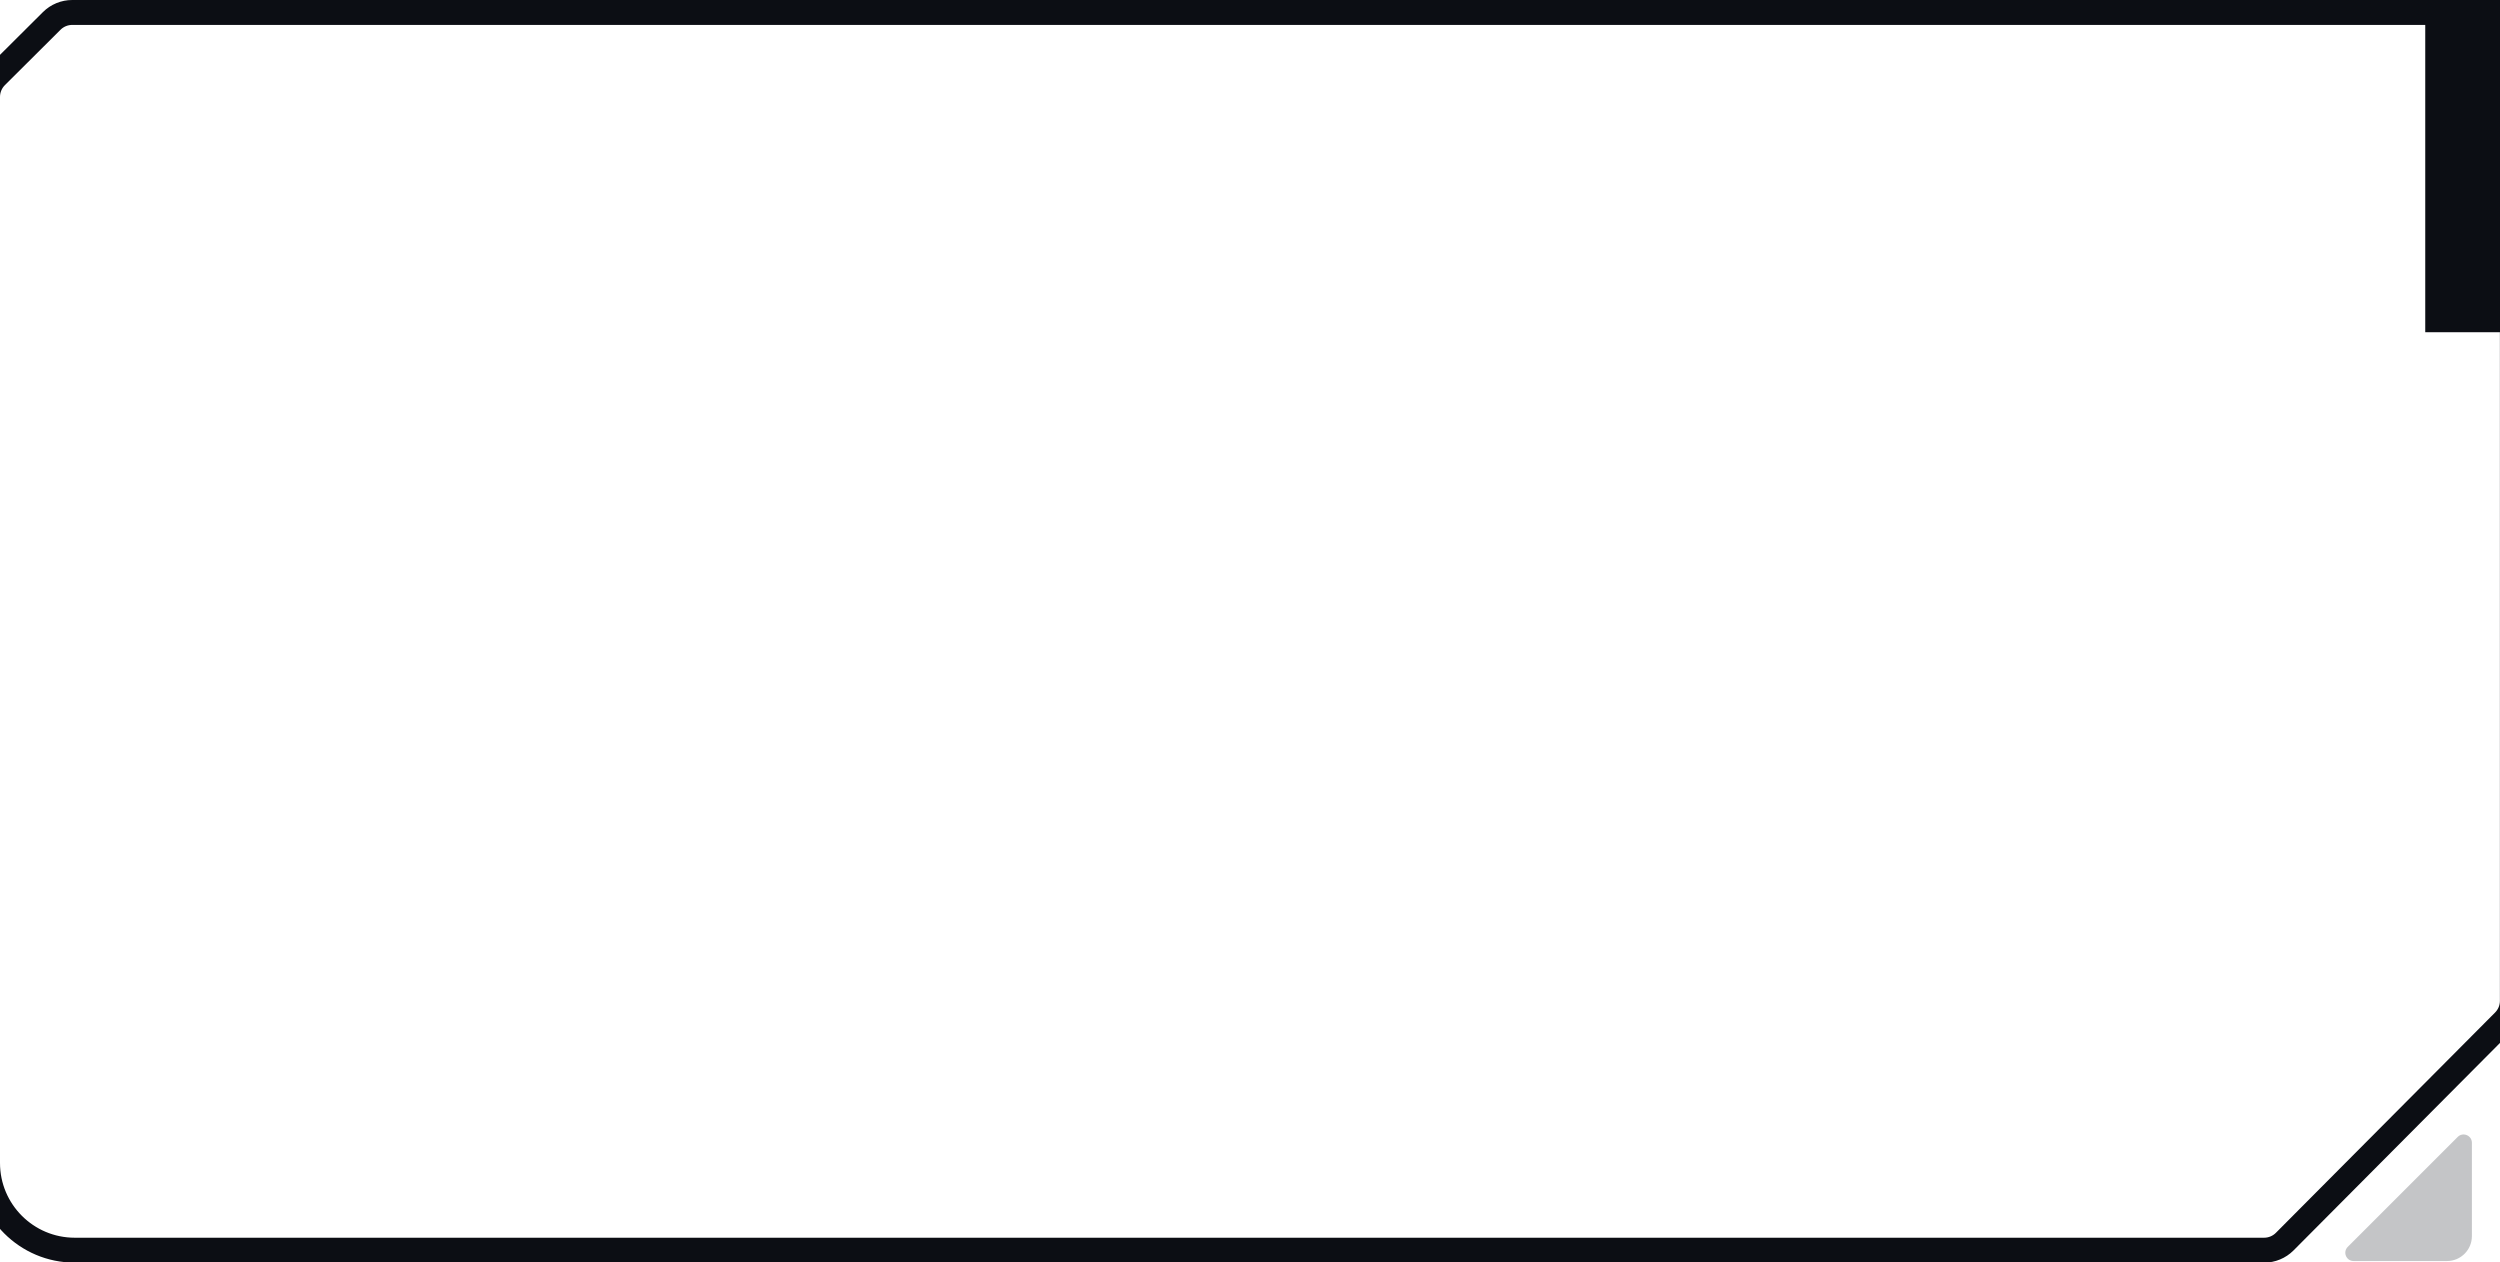 <svg width="100%" height="100%" viewBox="0 0 301 152" version="1.1"
    xmlns="http://www.w3.org/2000/svg" xmlns:xlink="http://www.w3.org/1999/xlink"
    xml:space="preserve" xmlns:serif="http://www.serif.com/"
    style="fill-rule:evenodd;clip-rule:evenodd;">

    <g transform="matrix(1,0,0,1,292,0)">
        <rect fill="rgb(12,14,20)" width="20" height="40" x="0" y="0" style="transform: rotate(-45deg)" />
    </g>

    <g transform="matrix(1,0,0,1,-3,0)">
        <path d="M1.5,140.021C1.5,145.82 6.201,150.521 12,150.521L275.6,150.521C276.531,150.521 277.424,150.15 278.081,149.49L304.47,122.968C305.123,122.313 305.489,121.425 305.489,120.5L305.489,11.451C305.489,10.534 305.129,9.653 304.486,8.999L298.152,2.548C297.493,1.878 296.594,1.5 295.654,1.5L11.696,1.5C10.771,1.5 9.882,1.867 9.227,2.52L2.53,9.189C1.871,9.846 1.5,10.738 1.5,11.669L1.5,140.021Z" style="fill:none;fill-rule:nonzero;stroke:rgb(12,14,20);stroke-width:3px;"/>
    </g>
    <g transform="matrix(1,0,0,1,-1.5,0)">
        <path d="M284.877,151.83C283.986,151.83 283.54,150.753 284.17,150.123L297.409,136.885C298.039,136.255 299.116,136.701 299.116,137.592L299.116,148.83C299.116,150.487 297.773,151.83 296.116,151.83L284.877,151.83Z" style="fill:rgb(23,26,35);fill-opacity:0.25;fill-rule:nonzero;"/>
    </g>
</svg>